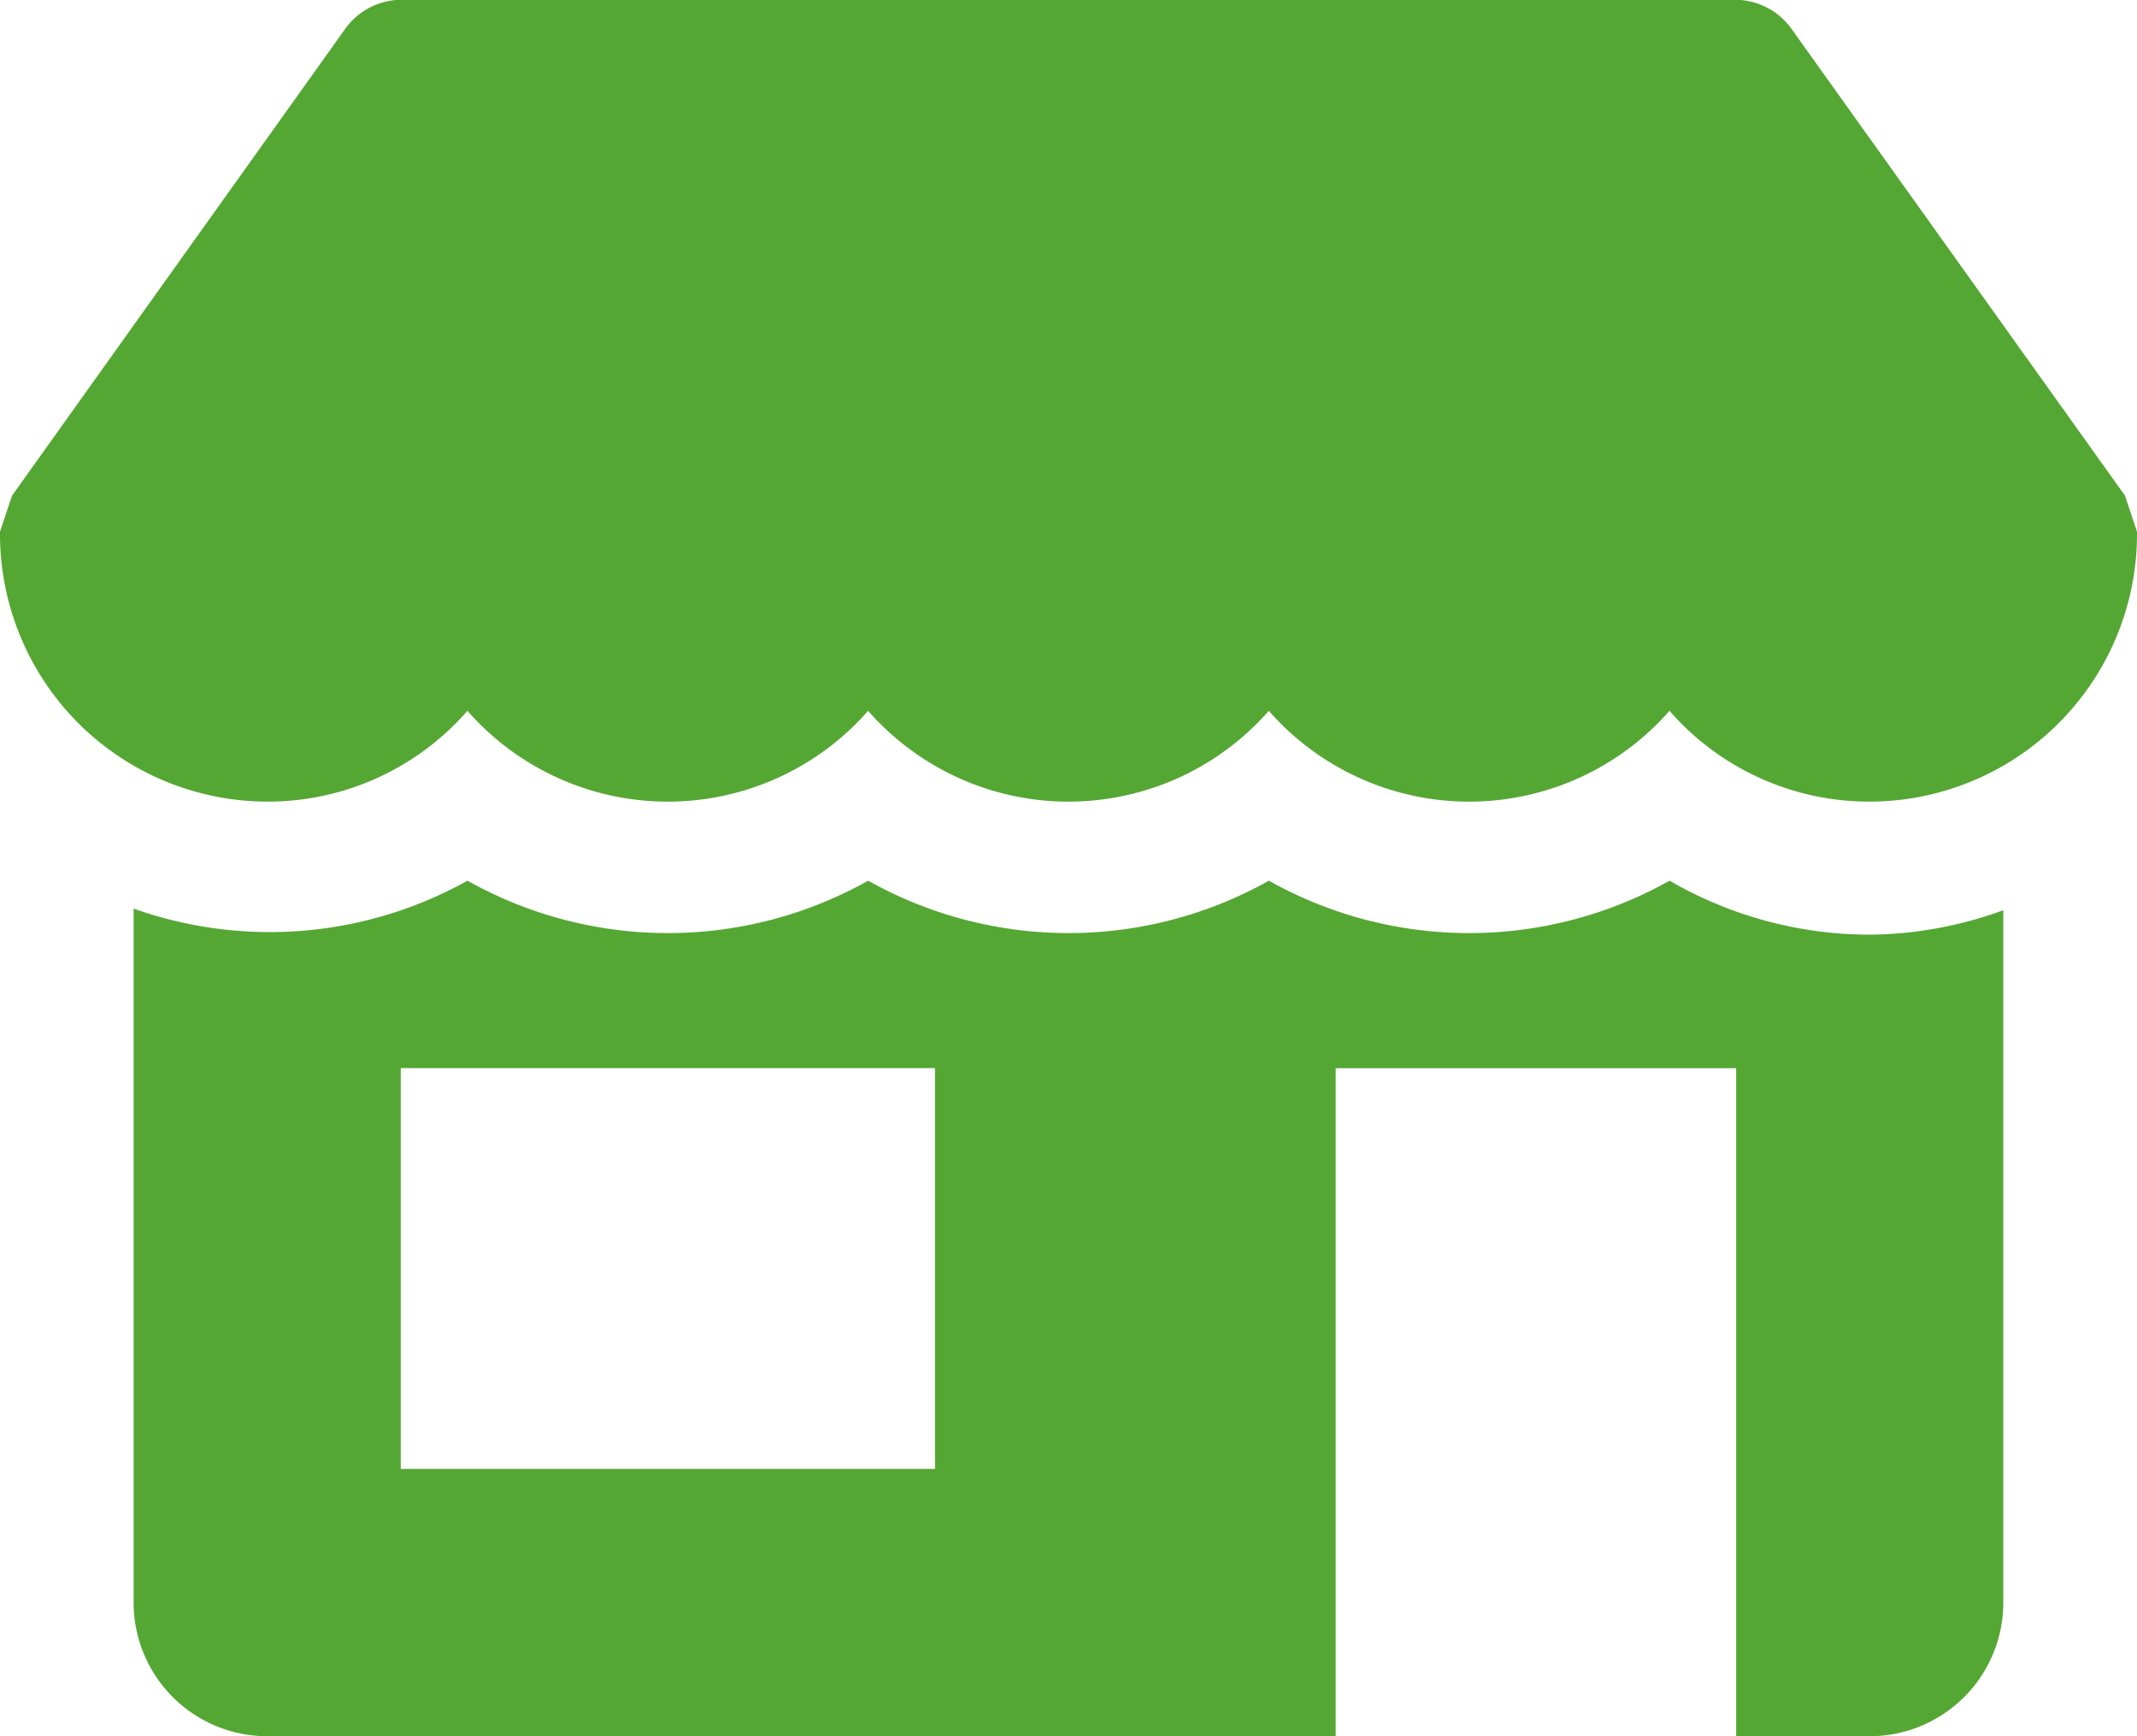 <svg xmlns="http://www.w3.org/2000/svg" width="30" height="24.375" viewBox="0 0 30 24.375">
  <g id="store02" transform="translate(0 -48.003)">
    <g id="グループ_46" data-name="グループ 46" transform="translate(0 48.003)">
      <g id="グループ_45" data-name="グループ 45" transform="translate(0 0)">
        <path id="パス_89" data-name="パス 89" d="M29.831,54.961,25.144,48.4A.977.977,0,0,0,24.375,48H5.625a.977.977,0,0,0-.769.394L.169,54.961,0,55.468a3.758,3.758,0,0,0,3.75,3.789,3.717,3.717,0,0,0,2.812-1.275,3.739,3.739,0,0,0,5.625,0,3.739,3.739,0,0,0,5.625,0,3.739,3.739,0,0,0,5.625,0,3.717,3.717,0,0,0,2.812,1.275A3.758,3.758,0,0,0,30,55.468Z" transform="translate(0 -48.003)" fill="#54a733"/>
      </g>
    </g>
    <g id="グループ_48" data-name="グループ 48" transform="translate(1.876 60.367)">
      <g id="グループ_47" data-name="グループ 47" transform="translate(0 0)">
        <path id="パス_90" data-name="パス 90" d="M56.377,259.833a5.608,5.608,0,0,1-2.812-.758,5.743,5.743,0,0,1-5.625,0,5.743,5.743,0,0,1-5.625,0,5.743,5.743,0,0,1-5.625,0,5.7,5.7,0,0,1-4.687.392v9.743a1.876,1.876,0,0,0,1.875,1.876h15v-9.378H54.5v9.378h1.875a1.876,1.876,0,0,0,1.875-1.876V259.49A5.589,5.589,0,0,1,56.377,259.833Zm-13.124,7.5h-7.5v-5.627h7.5Z" transform="translate(-32.003 -259.075)" fill="#54a733"/>
      </g>
    </g>
  </g>
</svg>
